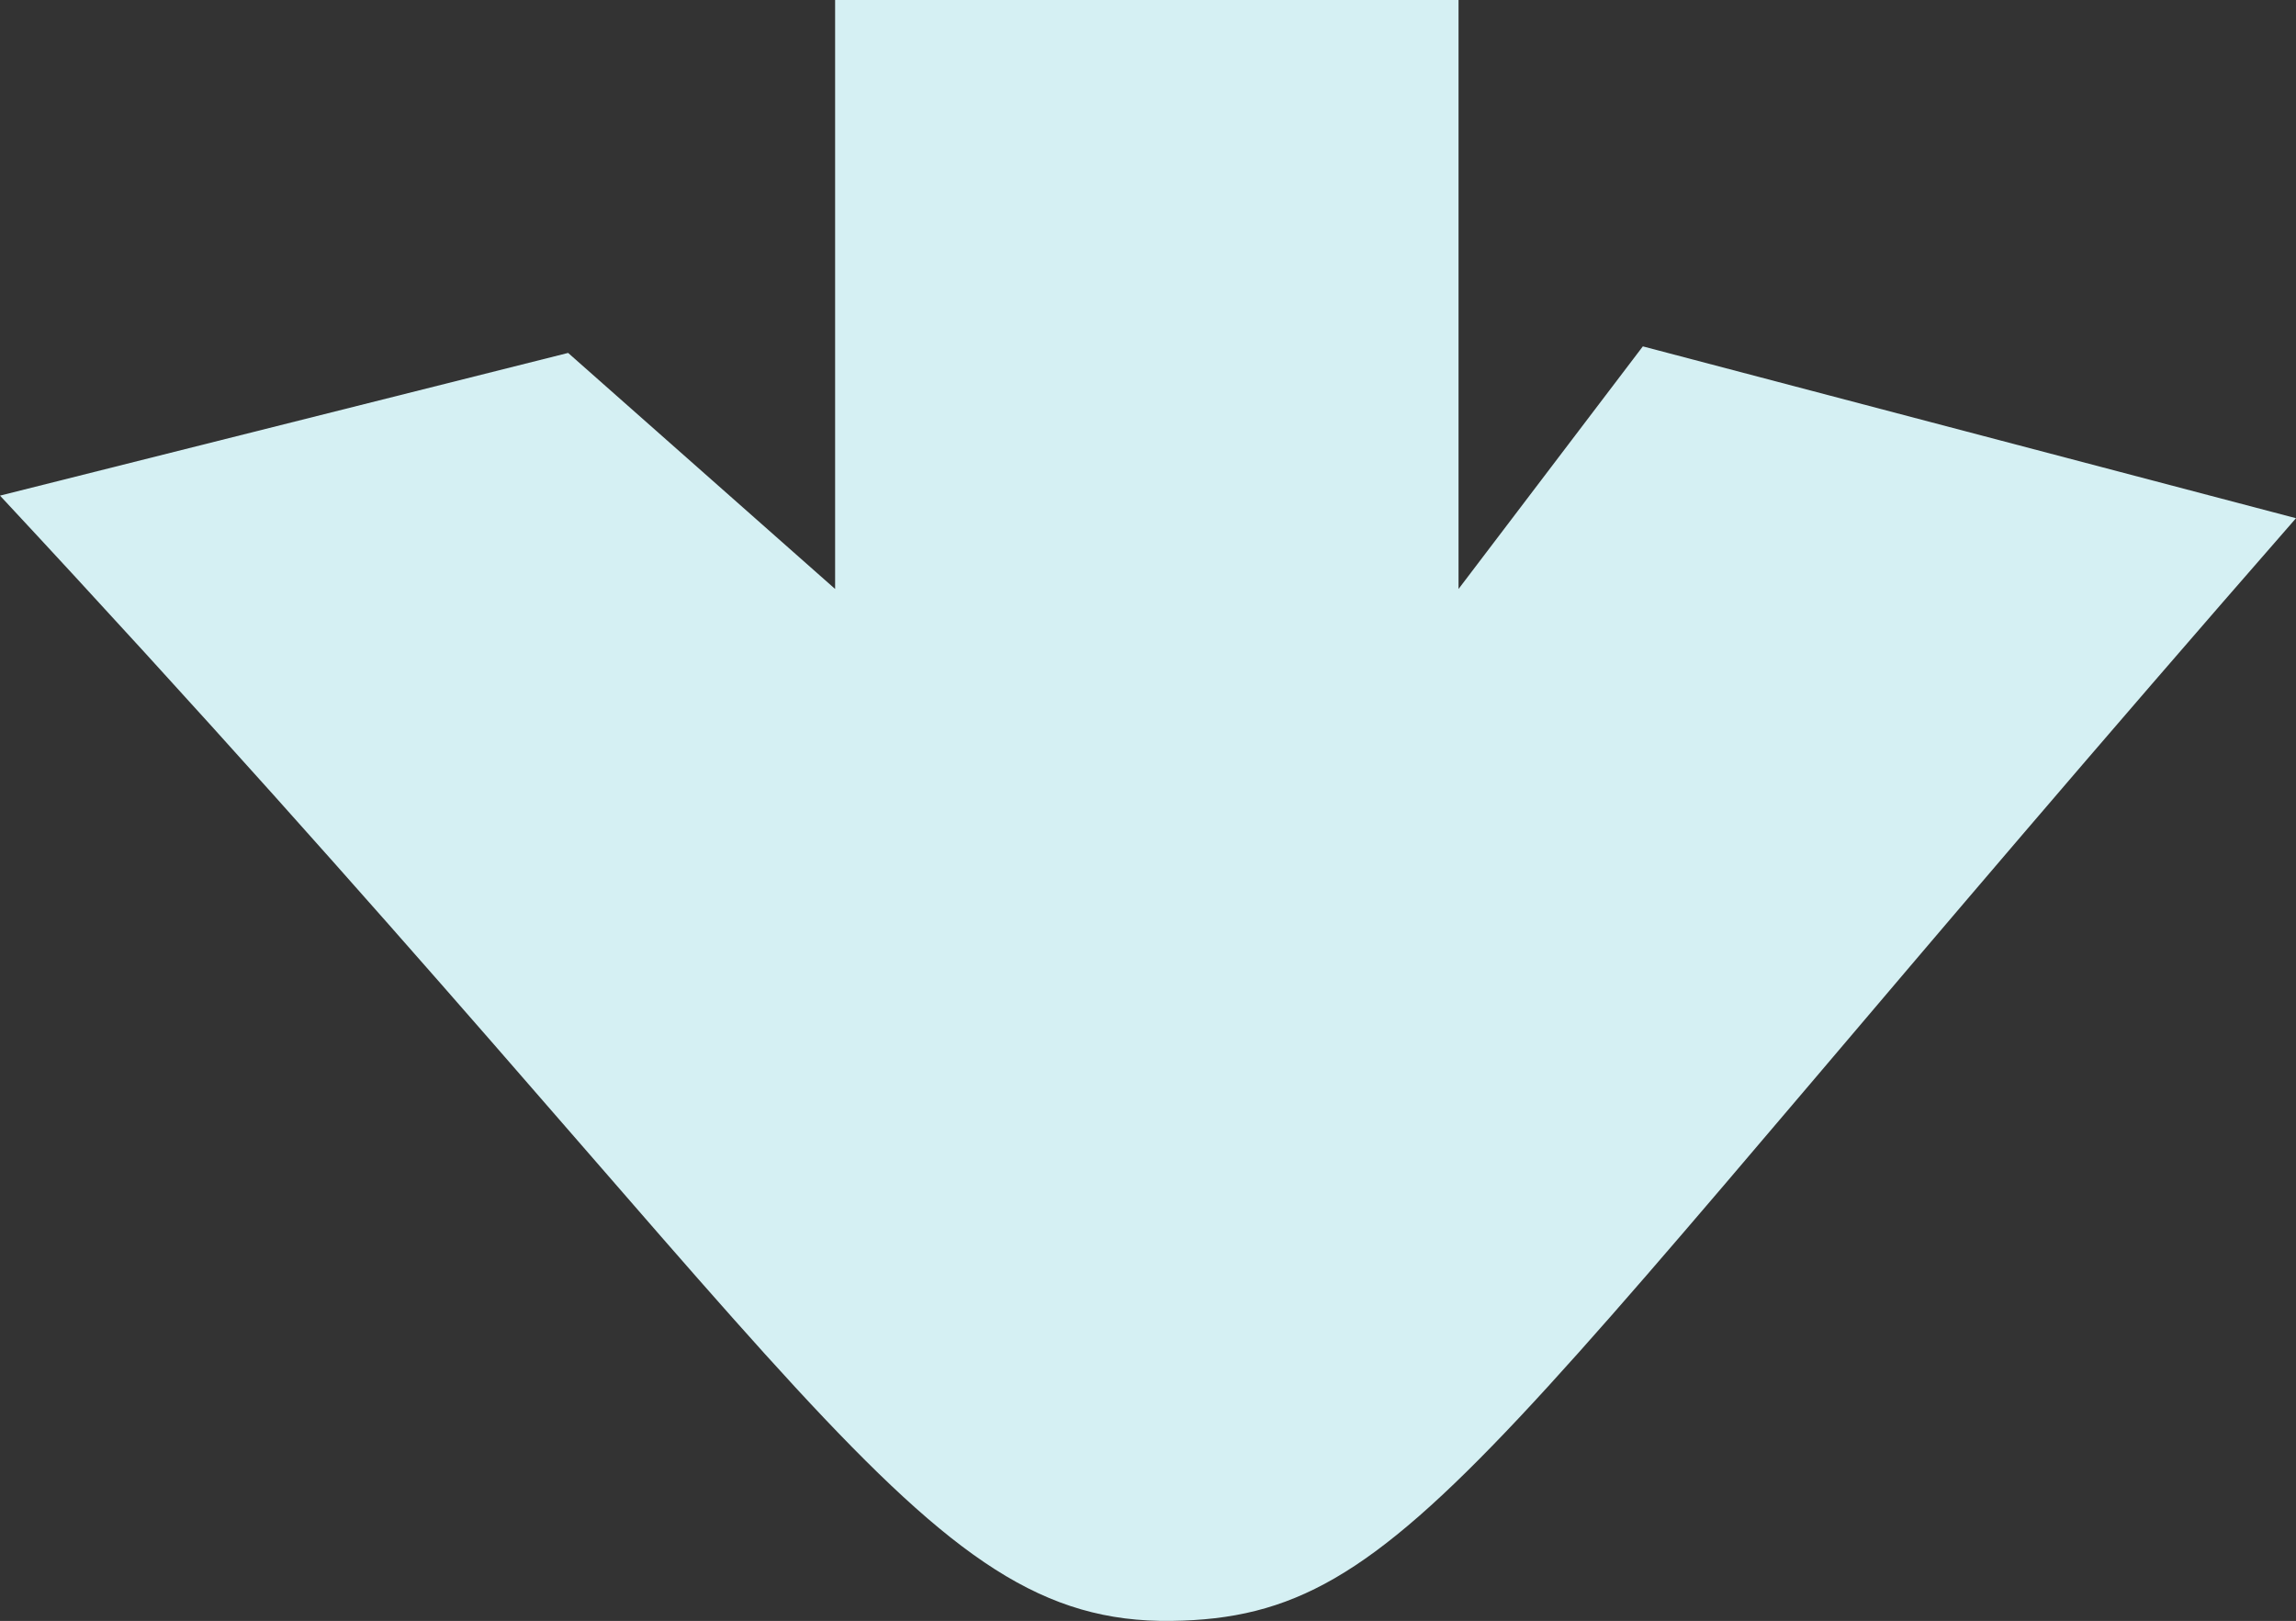 <?xml version="1.0" encoding="UTF-8" standalone="no"?>
<!-- Created with Inkscape (http://www.inkscape.org/) -->

<svg
   xmlns:dc="http://purl.org/dc/elements/1.1/"
   xmlns:cc="http://creativecommons.org/ns#"
   xmlns:rdf="http://www.w3.org/1999/02/22-rdf-syntax-ns#"
   xmlns:svg="http://www.w3.org/2000/svg"
   xmlns="http://www.w3.org/2000/svg"
   xmlns:sodipodi="http://sodipodi.sourceforge.net/DTD/sodipodi-0.dtd"
   xmlns:inkscape="http://www.inkscape.org/namespaces/inkscape"
   width="110.487mm"
   height="78mm"
   viewBox="0 0 110.487 78"
   version="1.1"
   id="svg8"
   inkscape:version="0.92.1 r15371"
   sodipodi:docname="process-arrow-vertical.svg">
  <rect x="0" y="0" width="110.487" height="78" fill="#333333" stroke="none"/>
  <defs
     id="defs2" />
  <sodipodi:namedview
     id="base"
     pagecolor="#ffffff"
     bordercolor="#666666"
     borderopacity="1.0"
     inkscape:pageopacity="0.0"
     inkscape:pageshadow="2"
     inkscape:zoom="0.63555791"
     inkscape:cx="169.09198"
     inkscape:cy="430.97992"
     inkscape:document-units="mm"
     inkscape:current-layer="layer1"
     showgrid="false"
     fit-margin-top="0"
     fit-margin-left="0"
     fit-margin-right="0"
     fit-margin-bottom="0"
     inkscape:window-width="1920"
     inkscape:window-height="1017"
     inkscape:window-x="1912"
     inkscape:window-y="-8"
     inkscape:window-maximized="1" />
  <g
     inkscape:label="Layer 1"
     inkscape:groupmode="layer"
     id="layer1"
     transform="translate(-0.769,-182.026)">
    <path
       style="opacity:1;fill:#d5f0f3;fill-opacity:1;stroke:none;stroke-width:4.806;stroke-linecap:round;stroke-linejoin:miter;stroke-miterlimit:4;stroke-dasharray:none;stroke-dashoffset:0;stroke-opacity:1;paint-order:stroke markers fill"
       d="m 40.956,182.026 v 28.342 l -12.848,-11.359 -27.339,6.867 C 39.985,247.974 44.852,260.182 57.135,260.025 68.775,259.876 72.107,251.767 111.256,206.963 l -31.431,-8.269 -8.869,11.674 v -28.342 z"
       id="rect4485"
       inkscape:connector-curvature="0"
       sodipodi:nodetypes="ccccsccccc" />
  </g>
</svg>
